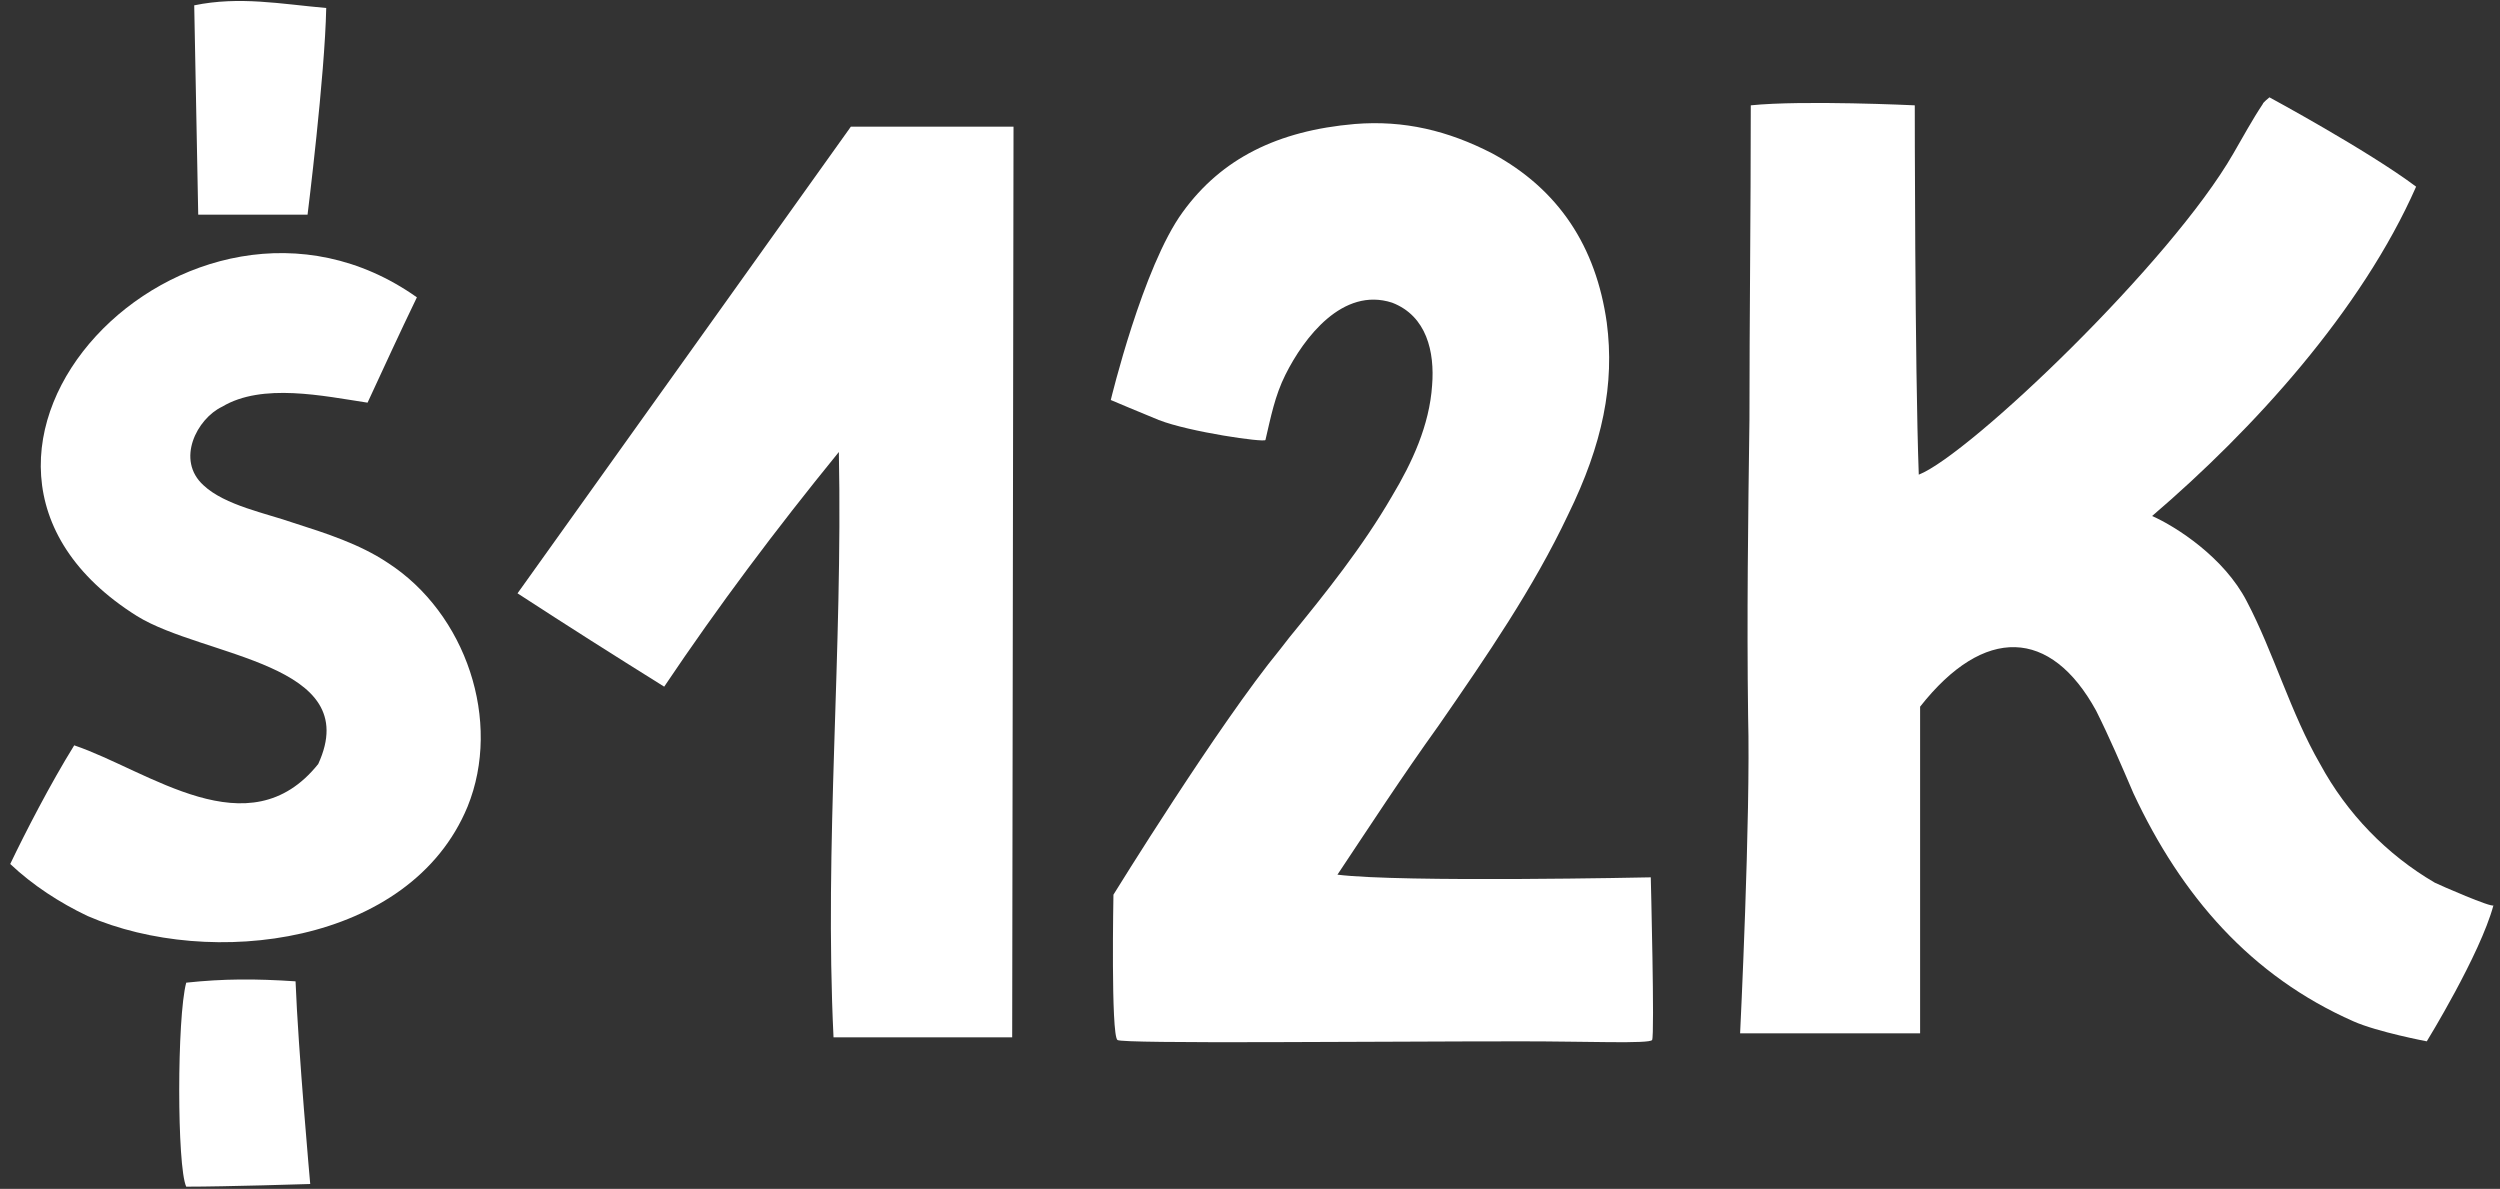<svg width="225" height="107" viewBox="0 0 225 107" fill="none" xmlns="http://www.w3.org/2000/svg">
<rect x="0" y="0" width="225" height="107" fill="#333333" stroke="none"/>
<path d="M34.88 50.64C32.36 48.96 29.36 48 26.36 47.04C23.96 46.2 20.24 45.48 18.32 43.68C15.8 41.4 17.72 37.68 20 36.6C23.6 34.44 29.12 35.64 33.08 36.24C34.64 32.88 35.84 30.24 37.52 26.76C17 12.24 -10.6 41.04 12.32 55.44C18.32 59.16 32.84 59.64 28.64 68.76C22.4 76.56 13.4 69.36 6.68 67.08C4.52 70.56 2.24 75 0.92 77.76C2.96 79.68 5.36 81.24 7.88 82.44C18.92 87.24 36.92 85.08 42.08 72.6C45.2 64.92 41.96 55.2 34.88 50.64ZM16.76 88.44C15.92 91.56 15.92 105 16.76 106.8C20.36 106.8 27.92 106.56 27.92 106.56C27.92 106.56 26.84 94.56 26.6 88.32C23 88.08 20.12 88.08 16.76 88.44ZM27.68 19.32C27.68 19.32 29.24 6.84 29.36 0.72C25.28 0.36 21.56 -0.36 17.48 0.48C17.6 6.84 17.72 12.96 17.84 19.32C21.44 19.32 27.68 19.32 27.68 19.32Z" fill="white"/>
<path d="M91.217 11.4H76.577C76.577 11.4 56.537 39.48 46.577 53.4C51.377 56.52 54.977 58.8 59.777 61.8C64.697 54.48 69.737 47.76 75.497 40.68C75.857 58.68 74.177 75.96 75.017 93.36C81.137 93.36 91.097 93.36 91.097 93.36L91.217 11.4Z" fill="white"/>
<path d="M148.57 78.96C148.57 78.96 126.13 79.44 120.37 78.72C123.25 74.4 126.13 69.96 129.49 65.28C133.81 59.04 138.01 52.92 141.13 46.32C144.25 39.96 145.33 34.56 144.61 29.04C143.65 22.2 140.29 17.04 134.29 13.8C130.33 11.76 126.37 10.8 121.93 11.16C114.97 11.76 109.93 14.28 106.45 19.08C102.85 24 99.97 36 99.97 36C99.97 36 103.09 37.32 104.29 37.8C107.05 38.88 113.77 39.84 113.89 39.6C114.37 37.56 114.73 35.64 115.69 33.72C117.37 30.36 120.85 25.8 125.29 27.24C128.41 28.44 129.13 31.68 128.89 34.68C128.65 38.28 127.09 41.64 125.29 44.64C122.65 49.2 119.29 53.4 116.05 57.36L115.21 58.44C109.69 65.16 100.21 80.52 100.21 80.52C100.21 80.52 99.97 93.12 100.57 93.6C101.05 93.96 123.73 93.72 136.93 93.72C142.93 93.72 148.45 93.96 148.69 93.6C148.93 93.24 148.57 78.96 148.57 78.96Z" fill="white"/>
<path d="M172.81 63.6C178.57 56.28 184.57 56.52 188.65 63.96C189.85 66.36 190.93 68.88 192.01 71.4C196.33 80.64 202.57 87.84 211.81 91.92C213.97 92.88 218.41 93.72 218.41 93.72C218.41 93.72 223.21 85.92 224.41 81.48C224.29 81.72 219.61 79.68 219.13 79.44C214.81 76.92 211.21 73.2 208.81 68.76C206.17 64.2 204.61 58.68 202.21 54.12C200.17 50.16 195.85 47.4 193.69 46.44C202.81 38.64 212.53 27.96 217.45 16.8C213.13 13.56 204.25 8.76 204.25 8.76C204.25 8.76 203.65 9.24 203.65 9.36C202.69 10.8 201.85 12.36 201.01 13.8C195.37 23.64 177.25 40.92 172.69 42.72C172.33 33 172.33 9.48 172.33 9.48C172.33 9.48 162.25 9 157.57 9.48C157.57 19.2 157.45 28.8 157.45 37.8C157.33 46.68 157.21 55.56 157.33 64.44C157.57 73.44 156.61 93 156.61 93H172.81C172.81 93 172.81 72 172.81 63.6Z" fill="white"/>
</svg>
